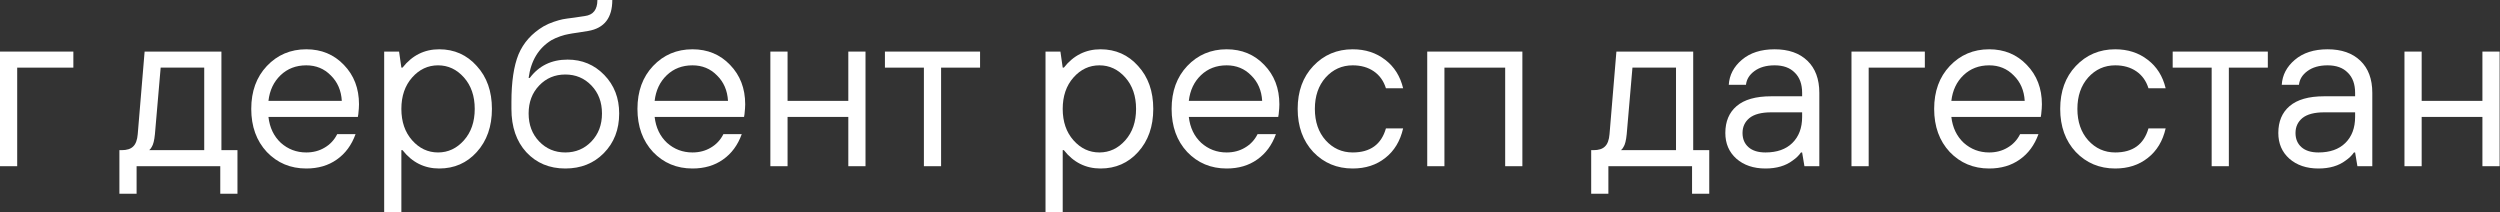 <?xml version="1.0" encoding="UTF-8"?> <svg xmlns="http://www.w3.org/2000/svg" width="2181" height="185" viewBox="0 0 2181 185" fill="none"><rect x="0" y="0" width="2181" height="185" fill="#333333" stroke="none"/> <path d="M0 145V45H64V59H15V145H0Z" fill="white"></path> <path d="M104.164 169V131H106.164C110.697 131 114.031 129.933 116.164 127.8C118.431 125.667 119.764 122.067 120.164 117L126.164 45H193.164V131H207.164V169H192.164V145H119.164V169H104.164ZM130.164 131H178.164V59H140.164L135.164 117C134.631 122.467 133.697 126.2 132.364 128.2C131.831 129.267 131.097 130.2 130.164 131Z" fill="white"></path> <path d="M294.195 117H310.195C306.729 126.6 301.262 134 293.795 139.2C286.462 144.4 277.595 147 267.195 147C253.462 147 241.995 142.2 232.795 132.6C223.729 122.867 219.195 110.333 219.195 95C219.195 79.667 223.729 67.2 232.795 57.6C241.995 47.867 253.462 43 267.195 43C280.395 43 291.329 47.533 299.995 56.6C308.795 65.667 313.195 77.133 313.195 91C313.195 93.133 312.995 96 312.595 99.6L312.195 102H234.195C235.262 111.333 238.862 118.867 244.995 124.6C251.262 130.2 258.662 133 267.195 133C273.195 133 278.529 131.6 283.195 128.8C287.995 126 291.662 122.067 294.195 117ZM234.195 88H298.195C297.662 78.933 294.462 71.533 288.595 65.8C282.862 59.933 275.729 57 267.195 57C258.262 57 250.795 59.867 244.795 65.6C238.795 71.333 235.262 78.8 234.195 88Z" fill="white"></path> <path d="M335.156 185V45H348.156L350.156 59H351.156C359.556 48.333 370.223 43 383.156 43C396.356 43 407.29 47.867 415.956 57.6C424.756 67.2 429.156 79.667 429.156 95C429.156 110.333 424.756 122.867 415.956 132.6C407.29 142.2 396.356 147 383.156 147C370.223 147 359.556 141.667 351.156 131H350.156V185H335.156ZM359.556 122.4C365.823 129.467 373.356 133 382.156 133C390.956 133 398.49 129.467 404.756 122.4C411.023 115.333 414.156 106.2 414.156 95C414.156 83.8 411.023 74.667 404.756 67.6C398.49 60.533 390.956 57 382.156 57C373.356 57 365.823 60.533 359.556 67.6C353.29 74.667 350.156 83.8 350.156 95C350.156 106.2 353.29 115.333 359.556 122.4Z" fill="white"></path> <path d="M446.172 95V89C446.172 71.4 448.239 57.533 452.372 47.4C456.639 37.267 463.905 29.133 474.172 23C476.972 21.4 479.972 20.067 483.172 19C486.372 17.933 488.972 17.2 490.972 16.8C493.105 16.4 496.372 15.933 500.772 15.4C505.172 14.733 508.305 14.267 510.172 14C517.505 13.067 521.172 8.4 521.172 0H534.172C534.172 15.6 527.172 24.6 513.172 27C511.305 27.267 508.372 27.733 504.372 28.4C500.505 28.933 497.639 29.4 495.772 29.8C494.039 30.067 491.772 30.667 488.972 31.6C486.172 32.533 483.572 33.667 481.172 35C469.839 41.933 463.172 52.933 461.172 68H462.172C470.172 57.333 481.172 52 495.172 52C507.839 52 518.505 56.467 527.172 65.4C535.839 74.333 540.172 85.533 540.172 99C540.172 113 535.705 124.533 526.772 133.6C517.972 142.533 506.772 147 493.172 147C479.305 147 467.972 142.267 459.172 132.8C450.505 123.333 446.172 110.733 446.172 95ZM470.372 123.4C476.505 129.8 484.105 133 493.172 133C502.239 133 509.839 129.8 515.972 123.4C522.105 117 525.172 108.867 525.172 99C525.172 89.133 522.105 81 515.972 74.6C509.839 68.2 502.239 65 493.172 65C484.105 65 476.505 68.2 470.372 74.6C464.239 81 461.172 89.133 461.172 99C461.172 108.867 464.239 117 470.372 123.4Z" fill="white"></path> <path d="M631.109 117H647.109C643.643 126.6 638.176 134 630.709 139.2C623.376 144.4 614.509 147 604.109 147C590.376 147 578.909 142.2 569.709 132.6C560.643 122.867 556.109 110.333 556.109 95C556.109 79.667 560.643 67.2 569.709 57.6C578.909 47.867 590.376 43 604.109 43C617.309 43 628.243 47.533 636.909 56.6C645.709 65.667 650.109 77.133 650.109 91C650.109 93.133 649.909 96 649.509 99.6L649.109 102H571.109C572.176 111.333 575.776 118.867 581.909 124.6C588.176 130.2 595.576 133 604.109 133C610.109 133 615.443 131.6 620.109 128.8C624.909 126 628.576 122.067 631.109 117ZM571.109 88H635.109C634.576 78.933 631.376 71.533 625.509 65.8C619.776 59.933 612.643 57 604.109 57C595.176 57 587.709 59.867 581.709 65.6C575.709 71.333 572.176 78.8 571.109 88Z" fill="white"></path> <path d="M672.07 145V45H687.07V88H740.07V45H755.07V145H740.07V102H687.07V145H672.07Z" fill="white"></path> <path d="M806.008 145V59H772.008V45H855.008V59H821.008V145H806.008Z" fill="white"></path> <path d="M912.109 185V45H925.109L927.109 59H928.109C936.509 48.333 947.176 43 960.109 43C973.309 43 984.243 47.867 992.909 57.6C1001.71 67.2 1006.11 79.667 1006.11 95C1006.11 110.333 1001.71 122.867 992.909 132.6C984.243 142.2 973.309 147 960.109 147C947.176 147 936.509 141.667 928.109 131H927.109V185H912.109ZM936.509 122.4C942.776 129.467 950.309 133 959.109 133C967.909 133 975.443 129.467 981.709 122.4C987.976 115.333 991.109 106.2 991.109 95C991.109 83.8 987.976 74.667 981.709 67.6C975.443 60.533 967.909 57 959.109 57C950.309 57 942.776 60.533 936.509 67.6C930.243 74.667 927.109 83.8 927.109 95C927.109 106.2 930.243 115.333 936.509 122.4Z" fill="white"></path> <path d="M1097.12 117H1113.12C1109.66 126.6 1104.19 134 1096.72 139.2C1089.39 144.4 1080.53 147 1070.12 147C1056.39 147 1044.92 142.2 1035.72 132.6C1026.66 122.867 1022.12 110.333 1022.12 95C1022.12 79.667 1026.66 67.2 1035.72 57.6C1044.92 47.867 1056.39 43 1070.12 43C1083.32 43 1094.26 47.533 1102.93 56.6C1111.73 65.667 1116.12 77.133 1116.12 91C1116.12 93.133 1115.93 96 1115.53 99.6L1115.12 102H1037.12C1038.19 111.333 1041.79 118.867 1047.93 124.6C1054.19 130.2 1061.59 133 1070.12 133C1076.12 133 1081.46 131.6 1086.12 128.8C1090.93 126 1094.59 122.067 1097.12 117ZM1037.12 88H1101.12C1100.59 78.933 1097.39 71.533 1091.53 65.8C1085.79 59.933 1078.66 57 1070.12 57C1061.19 57 1053.72 59.867 1047.72 65.6C1041.72 71.333 1038.19 78.8 1037.12 88Z" fill="white"></path> <path d="M1209.09 112H1224.09C1221.55 123.067 1216.35 131.667 1208.49 137.8C1200.75 143.933 1191.29 147 1180.09 147C1166.35 147 1154.89 142.2 1145.69 132.6C1136.62 122.867 1132.09 110.333 1132.09 95C1132.09 79.667 1136.62 67.2 1145.69 57.6C1154.89 47.867 1166.35 43 1180.09 43C1191.15 43 1200.62 46.067 1208.49 52.2C1216.35 58.2 1221.55 66.467 1224.09 77H1209.09C1207.09 70.6 1203.55 65.667 1198.49 62.2C1193.42 58.733 1187.29 57 1180.09 57C1170.75 57 1162.89 60.533 1156.49 67.6C1150.22 74.667 1147.09 83.8 1147.09 95C1147.09 106.2 1150.22 115.333 1156.49 122.4C1162.89 129.467 1170.75 133 1180.09 133C1195.42 133 1205.09 126 1209.09 112Z" fill="white"></path> <path d="M1245.12 145V45H1328.12V145H1313.12V59H1260.12V145H1245.12Z" fill="white"></path> <path d="M1388.15 169V131H1390.15C1394.68 131 1398.02 129.933 1400.15 127.8C1402.42 125.667 1403.75 122.067 1404.15 117L1410.15 45H1477.15V131H1491.15V169H1476.15V145H1403.15V169H1388.15ZM1414.15 131H1462.15V59H1424.15L1419.15 117C1418.62 122.467 1417.68 126.2 1416.35 128.2C1415.82 129.267 1415.08 130.2 1414.15 131Z" fill="white"></path> <path d="M1574.18 145L1572.18 133H1571.18C1569.31 135.667 1566.91 138 1563.98 140C1557.85 144.667 1549.91 147 1540.18 147C1529.78 147 1521.31 144.133 1514.78 138.4C1508.38 132.667 1505.18 125.2 1505.18 116C1505.18 106 1508.45 98.2 1514.98 92.6C1521.65 86.867 1531.71 84 1545.18 84H1572.18V81C1572.18 73.4 1570.05 67.533 1565.78 63.4C1561.65 59.133 1555.78 57 1548.18 57C1540.98 57 1535.11 58.667 1530.58 62C1526.18 65.2 1523.71 69.2 1523.18 74H1508.18C1508.71 65.467 1512.51 58.2 1519.58 52.2C1526.78 46.067 1536.31 43 1548.18 43C1560.31 43 1569.85 46.333 1576.78 53C1583.71 59.667 1587.18 69 1587.18 81V145H1574.18ZM1572.18 102V98H1545.18C1536.65 98 1530.31 99.667 1526.18 103C1522.18 106.333 1520.18 110.667 1520.18 116C1520.18 121.2 1521.91 125.333 1525.38 128.4C1528.85 131.467 1533.78 133 1540.18 133C1550.18 133 1557.98 130.267 1563.58 124.8C1569.31 119.2 1572.18 111.6 1572.18 102Z" fill="white"></path> <path d="M1615.23 145V45H1679.23V59H1630.23V145H1615.23Z" fill="white"></path> <path d="M1762.36 117H1778.36C1774.89 126.6 1769.43 134 1761.96 139.2C1754.63 144.4 1745.76 147 1735.36 147C1721.63 147 1710.16 142.2 1700.96 132.6C1691.89 122.867 1687.36 110.333 1687.36 95C1687.36 79.667 1691.89 67.2 1700.96 57.6C1710.16 47.867 1721.63 43 1735.36 43C1748.56 43 1759.49 47.533 1768.16 56.6C1776.96 65.667 1781.36 77.133 1781.36 91C1781.36 93.133 1781.16 96 1780.76 99.6L1780.36 102H1702.36C1703.43 111.333 1707.03 118.867 1713.16 124.6C1719.43 130.2 1726.83 133 1735.36 133C1741.36 133 1746.69 131.6 1751.36 128.8C1756.16 126 1759.83 122.067 1762.36 117ZM1702.36 88H1766.36C1765.83 78.933 1762.63 71.533 1756.76 65.8C1751.03 59.933 1743.89 57 1735.36 57C1726.43 57 1718.96 59.867 1712.96 65.6C1706.96 71.333 1703.43 78.8 1702.36 88Z" fill="white"></path> <path d="M1874.32 112H1889.32C1886.79 123.067 1881.59 131.667 1873.72 137.8C1865.99 143.933 1856.52 147 1845.32 147C1831.59 147 1820.12 142.2 1810.92 132.6C1801.85 122.867 1797.32 110.333 1797.32 95C1797.32 79.667 1801.85 67.2 1810.92 57.6C1820.12 47.867 1831.59 43 1845.32 43C1856.39 43 1865.85 46.067 1873.72 52.2C1881.59 58.2 1886.79 66.467 1889.32 77H1874.32C1872.32 70.6 1868.79 65.667 1863.72 62.2C1858.65 58.733 1852.52 57 1845.32 57C1835.99 57 1828.12 60.533 1821.72 67.6C1815.45 74.667 1812.32 83.8 1812.32 95C1812.32 106.2 1815.45 115.333 1821.72 122.4C1828.12 129.467 1835.99 133 1845.32 133C1860.65 133 1870.32 126 1874.32 112Z" fill="white"></path> <path d="M1929.45 145V59H1895.45V45H1978.45V59H1944.45V145H1929.45Z" fill="white"></path> <path d="M2056.6 145L2054.6 133H2053.6C2051.73 135.667 2049.33 138 2046.4 140C2040.27 144.667 2032.33 147 2022.6 147C2012.2 147 2003.73 144.133 1997.2 138.4C1990.8 132.667 1987.6 125.2 1987.6 116C1987.6 106 1990.87 98.2 1997.4 92.6C2004.07 86.867 2014.13 84 2027.6 84H2054.6V81C2054.6 73.4 2052.47 67.533 2048.2 63.4C2044.07 59.133 2038.2 57 2030.6 57C2023.4 57 2017.53 58.667 2013 62C2008.6 65.2 2006.13 69.2 2005.6 74H1990.6C1991.13 65.467 1994.93 58.2 2002 52.2C2009.2 46.067 2018.73 43 2030.6 43C2042.73 43 2052.27 46.333 2059.2 53C2066.14 59.667 2069.6 69 2069.6 81V145H2056.6ZM2054.6 102V98H2027.6C2019.07 98 2012.73 99.667 2008.6 103C2004.6 106.333 2002.6 110.667 2002.6 116C2002.6 121.2 2004.33 125.333 2007.8 128.4C2011.27 131.467 2016.2 133 2022.6 133C2032.6 133 2040.4 130.267 2046 124.8C2051.73 119.2 2054.6 111.6 2054.6 102Z" fill="white"></path> <path d="M2097.66 145V45H2112.66V88H2165.66V45H2180.66V145H2165.66V102H2112.66V145H2097.66Z" fill="white"></path> </svg> 